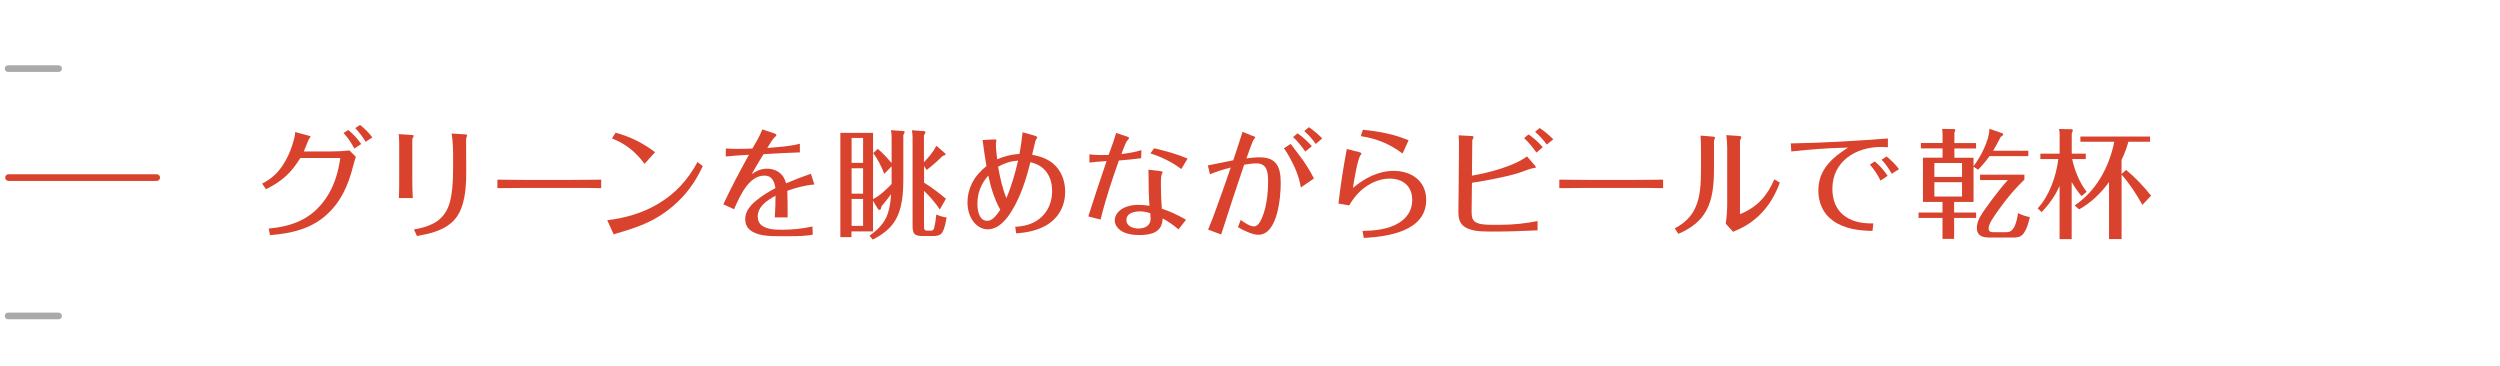 <?xml version="1.0" encoding="UTF-8"?>
<svg id="_レイヤー_2" data-name="レイヤー 2" xmlns="http://www.w3.org/2000/svg" viewBox="0 0 376 55">
  <defs>
    <style>
      .cls-1 {
        fill: none;
      }

      .cls-2 {
        fill: #d9422d;
      }

      .cls-3 {
        fill: #aaa;
      }
    </style>
  </defs>
  <g id="_レイヤー_1-2" data-name="レイヤー 1">
    <g>
      <g>
        <path class="cls-2" d="M46.39,20.39c.25.07.32.13.32.18s-.05.11-.14.2c-.11.11-.16.25-.27.52-.14.36-.43,1.08-.61,1.49h3.94c.88,0,2.05-.04,2.92-.16l.97.97c-.16.47-.29.92-.41,1.39-.72,2.88-1.87,5.49-4.16,7.47-2.38,2.05-5.24,2.66-8.34,2.92l-.2-.99c3.6-.34,6.45-1.44,8.57-4.5,1.28-1.84,1.89-3.94,2.2-6.12h-6.01c-1.39,2.27-2.79,3.53-5.17,4.7l-.58-.85c1.3-.65,2.25-1.48,3.06-2.68.65-.97,1.13-2.02,1.49-3.13.2-.63.4-1.3.43-1.94l1.98.54ZM53.29,22.34c-.43-.85-.99-1.64-1.62-2.34l.72-.45c.72.61,1.39,1.31,1.94,2.11l-1.04.68ZM55,21.33c-.45-.74-.97-1.42-1.57-2.07l.72-.47c.68.54,1.33,1.17,1.85,1.87l-1.01.67Z"/>
        <path class="cls-2" d="M61.91,20.3c.16.02.32.04.32.13,0,.05-.05.14-.09.2-.05.09-.13.23-.13.34v5.92c0,.95.02,1.93.07,2.9h-2.09c.05-.97.05-1.94.05-2.92v-5.35c0-.45-.04-.9-.07-1.35l1.93.13ZM69.99,20.21c.18.02.27.05.27.13s-.05.2-.09.29c-.07.18-.07.31-.07.59v.2c0,1.42.02,2.84.02,4.25,0,1.8-.07,3.69-.65,5.4-.31.92-.83,1.78-1.57,2.43-1.39,1.22-3.35,1.67-5.19,2l-.45-.99c1.13-.18,2.25-.49,3.26-1.1.92-.56,1.58-1.44,1.96-2.45.56-1.48.67-3.87.67-5.8v-1.21c0-1.3-.02-2.59-.22-3.87l2.05.13Z"/>
        <path class="cls-2" d="M79.22,27.06h6.77c1.48,0,2.95-.02,4.43-.04v1.28c-1.48-.04-2.94-.04-4.41-.04h-6.77c-1.48,0-2.95.02-4.43.04v-1.28c1.48.02,2.94.04,4.41.04Z"/>
        <path class="cls-2" d="M91.33,33.12c2.72-.32,5.35-1.08,7.71-2.5,2.63-1.58,4.39-3.57,5.87-6.25l.79.61c-1.15,2.48-2.58,4.43-4.63,6.14-1.4,1.17-2.95,2.09-4.72,2.79-1.12.45-2.32.81-3.51,1.17-.2.05-.38.11-.54.18l-.97-2.14ZM92.58,19.96c2.18.58,4.16,1.57,5.94,2.93l-1.58,1.75c-1.35-1.8-2.79-2.99-4.9-3.82l.54-.86Z"/>
        <path class="cls-2" d="M116.53,32.67c.07-1.08.11-2.16.11-3.24-1.21.67-2.68,1.6-2.68,3.15,0,.54.22,1.08.7,1.39.83.54,1.91.58,2.99.58,1.51,0,3.06-.16,4.54-.49l.05,1.24c-1.03.18-2.09.22-3.13.22h-2.21c-1.06,0-2.63-.05-3.69-.65-.67-.38-1.13-.97-1.13-1.91,0-1.17.76-2.05,1.62-2.77.9-.74,1.89-1.35,2.92-1.89-.13-.97-.5-1.89-1.64-1.89s-2.04.7-2.77,1.67c-.76,1.01-1.33,2.3-1.8,3.39l-1.62-.74c1.17-2.52,2.5-5.01,3.85-7.45-1.17.07-2.32.13-3.49.25l.02-1.19c.61.04,1.22.05,1.85.05.7,0,1.42-.02,2.14-.05.54-.94,1.13-1.89,1.49-2.88l1.69.56c.31.11.43.18.43.31,0,.05-.07.14-.16.22-.22.18-.34.32-.56.67-.22.34-.47.72-.65,1.03,1.64-.13,3.31-.22,4.9-.63v1.3c-1.82.05-3.65.16-5.47.27-.61.99-1.22,2-1.78,3.01.68-.49,1.42-.83,2.29-.83s1.73.31,2.3.99c.29.34.45.77.59,1.21,1.22-.52,2.47-1.01,3.73-1.44l.52,1.62c-1.4.11-2.75.47-4.07.95.04,1.04.05,2.07.05,3.1v.9h-1.93Z"/>
        <path class="cls-2" d="M134.11,25l-1.12,1.15c-.38-1.06-.99-2.23-1.66-3.13l.7-.63c.76.65,1.44,1.39,2.07,2.14v-3.82c0-.38-.02-.76-.11-1.13l1.87.13c.16.02.2.05.2.13,0,.09-.02.14-.2.47v6.28c0,2.3-.07,4.9-1.42,6.88-.79,1.15-1.96,1.93-3.17,2.57l-.5-.59c1.21-.85,2.25-1.85,2.75-3.31.32-.94.43-1.94.5-2.93-.45.63-.95,1.22-1.44,1.82-.07.36-.14.54-.29.54-.07,0-.2-.05-.25-.14l-.74-1.24v4.61h-3.24v.86h-1.67v-15.68h4.92v9.97c1.03-.52,1.98-1.44,2.79-2.27v-2.66ZM129.81,20.75h-1.73v3.75h1.73v-3.75ZM128.08,25.31v3.82h1.73v-3.82h-1.73ZM128.08,29.92v4.05h1.73v-4.05h-1.73ZM140.85,21.94l1.24,1.08c.11.09.13.13.13.18,0,.16-.31.22-.43.23-.76.77-1.57,1.48-2.43,2.14l-.38-.61v2.52c1.17.7,2.25,1.55,3.29,2.41l-.92,1.62c-.68-1.03-1.5-1.96-2.38-2.81v5.4c0,.34.04.59.49.59h.52c.31,0,.43-.11.5-.36.2-.74.27-1.39.34-2.07.49.22,1.01.38,1.55.45-.13.74-.27,1.64-.68,2.29-.32.49-.95.5-1.48.5h-1.48c-1.39,0-1.48-.49-1.48-1.78v-12.98c0-.38-.04-.77-.09-1.15l1.8.13c.16.02.22.05.22.13,0,.14-.13.38-.22.52v4.03c.72-.76,1.39-1.53,1.87-2.47Z"/>
        <path class="cls-2" d="M152.71,34.11c.92-.05,1.84-.22,2.67-.61,1.89-.94,2.86-2.7,2.86-4.77,0-1.35-.42-2.68-1.5-3.53-.52-.43-1.13-.63-1.76-.81-.65,2.54-1.42,5.06-2.79,7.29-.77,1.28-2,2.81-3.64,2.81-.9,0-1.69-.52-2.21-1.24-.59-.81-.83-1.84-.83-2.84s.23-1.94.67-2.83c.5-1.04,1.3-1.87,2.18-2.61-.23-1.3-.4-2.61-.58-3.91l1.35-.07c.36-.02.47-.02.5-.02.18,0,.23.05.23.13s-.02.14-.04.23c-.02.09-.04.18-.04.27,0,.79.11,1.58.2,2.36,1.06-.47,2.16-.74,3.35-.81.2-1.08.36-2.16.47-3.26l1.76.5c.36.11.43.2.43.29,0,.05-.04.11-.07.16-.09.13-.16.25-.2.4-.16.68-.32,1.37-.49,2.03,1.15.23,2.16.54,3.1,1.28,1.28,1.04,1.87,2.65,1.87,4.27,0,2.18-1.01,4.03-2.92,5.11-1.37.77-2.9,1.06-4.45,1.17l-.14-.99ZM147,30.67c0,.92.23,2.54,1.48,2.54.81,0,1.4-.85,1.96-1.66-.88-1.62-1.42-3.31-1.8-5.15-1.08,1.24-1.64,2.59-1.64,4.27ZM151.36,29.79c.79-1.82,1.31-3.71,1.76-5.64-1.13.09-2.05.38-3.01.92.29,1.6.63,3.19,1.24,4.72Z"/>
        <path class="cls-2" d="M169.41,20.5c.16.05.4.13.4.29,0,.04-.05.11-.14.2-.22.22-.25.29-.4.63-.2.49-.43,1.03-.61,1.55,1.01-.13,2.02-.27,3.01-.59l-.04,1.22c-1.12.14-2.23.25-3.35.34-1.04,2.92-2.02,5.87-2.75,8.88l-1.85-.47c.88-2.77,1.8-5.55,2.75-8.32-.86.05-1.71.11-2.58.22v-1.24c.61.09,1.22.11,1.85.11.34,0,.7,0,1.04-.02.4-1.1.81-2.2,1.13-3.31l1.53.52ZM177.24,34.49c-.74-.63-1.53-1.17-2.38-1.64-.05,2.12-1.73,2.5-3.51,2.5-.97,0-2.05-.14-2.86-.72-.47-.36-.83-.88-.83-1.48,0-.81.58-1.46,1.24-1.82.7-.38,1.49-.52,2.29-.52.58,0,1.13.05,1.69.14-.11-1.49-.14-2.99-.14-4.48,0-.31,0-.63-.02-.95l1.66.2c.14.02.47.05.47.18,0,.07-.05.16-.09.23-.14.31-.16.81-.16,1.26v.61c0,1.13.05,2.27.14,3.39,1.28.41,2.47.99,3.64,1.66l-1.13,1.44ZM171.43,31.79c-.83,0-2.02.25-2.02,1.3,0,.94,1.03,1.28,1.8,1.28.94,0,1.84-.4,1.84-1.46,0-.29-.04-.58-.05-.85-.52-.16-1.04-.27-1.57-.27ZM173.59,22.3c1.71.4,3.4.86,5.02,1.55l-.94,1.58c-1.39-1.06-2.97-1.82-4.65-2.36l.56-.77Z"/>
        <path class="cls-2" d="M188.47,20.45c.09.04.32.13.32.22,0,.04-.09.14-.2.27-.22.25-.92,2.32-1.12,2.88.65-.09,1.31-.16,1.98-.16,2.63,0,3.17,1.55,3.17,3.89,0,2.09-.45,7.76-3.37,7.76-.87,0-2.2-.63-3.06-1.15l.41-1.08c.47.36,1.39.97,2,.97.41,0,.7-.36.9-.68.94-1.6,1.22-4.21,1.22-6.05,0-1.31-.09-2.75-1.76-2.75-.61,0-1.22.11-1.84.2-1.19,3.49-2.39,7.17-3.46,10.5l-1.96-.74c.43-1.01.81-2.03,1.19-3.08.77-2.07,1.49-4.16,2.21-6.25-1.06.27-2.11.58-3.12,1.01l-.32-1.33c1.21-.23,2.61-.52,3.82-.77.47-1.42.95-2.84,1.4-4.29l1.57.65ZM195.65,28.19c-.27-1.6-.88-3.08-1.67-4.48-.27-.49-.54-.97-.88-1.4l1.01-.67c.4.54.81,1.06,1.22,1.6.88,1.12,1.64,2.34,2.29,3.6l-1.96,1.35ZM196.32,22.81c-.52-.79-1.15-1.53-1.84-2.2l.68-.56c.79.56,1.51,1.22,2.14,1.94l-.99.81ZM197.89,21.65c-.49-.7-1.08-1.37-1.73-1.94l.7-.58c.72.49,1.4,1.06,2,1.69l-.97.83Z"/>
        <path class="cls-2" d="M204.91,34.74c1.87-.05,3.85-.23,5.49-1.22,1.26-.77,2-1.96,2-3.44,0-2.09-1.4-3.22-3.42-3.22-1.58,0-3.13.76-4.3,1.8-.72.65-1.28,1.4-1.76,2.23l-1.62-.27c.32-2.75.74-5.49,1.26-8.21l1.73.43c.36.09.47.16.47.27,0,.04-.05.13-.09.16-.49.49-1.06,4.14-1.19,4.99,1.76-1.46,3.78-2.56,6.14-2.56,2.66,0,4.88,1.51,4.88,4.36,0,4.74-5.78,5.53-9.38,5.73l-.2-1.04ZM210.94,23.08c-2-1.46-3.78-2.2-6.28-2.61l.31-.95c2.36.22,4.68.65,6.88,1.58l-.9,1.98Z"/>
        <path class="cls-2" d="M221.28,20.45c.2.02.34.04.34.13,0,.07-.04.18-.14.4-.04.07-.05.14-.05.22l-.05,5.22c2.47-.43,6.28-1.4,8.28-2.9l1.17,1.35c.16.2.16.23.16.29,0,.04-.04.09-.23.11-.54.04-1.58.47-2.14.67-1.12.38-2.54.68-3.71.92-1.17.25-2.34.45-3.53.63l-.05,4.34c0,.56.04,1.24.56,1.57.68.41,1.84.41,2.63.41h1.17c1.87,0,3.75-.2,5.56-.56v1.39c-.36.02-.74.04-1.1.05-1.51.05-3.03.13-4.54.13h-1.93c-1.28,0-2.86-.13-3.69-.94-.43-.43-.65-1.04-.65-1.91,0-1.1.02-2.43.04-3.64l.05-5.78c.02-.99,0-1.48-.05-2.2l1.91.11ZM229.89,20.21c.79.54,1.51,1.19,2.14,1.93l-.95.81c-.54-.77-1.15-1.53-1.85-2.18l.67-.56ZM231.57,19.26c.74.5,1.42,1.06,2.05,1.69l-.99.79c-.5-.7-1.1-1.35-1.75-1.91l.68-.58Z"/>
        <path class="cls-2" d="M238.93,27.06h6.77c1.48,0,2.95-.02,4.43-.04v1.28c-1.48-.04-2.94-.04-4.41-.04h-6.77c-1.48,0-2.95.02-4.43.04v-1.28c1.48.02,2.94.04,4.41.04Z"/>
        <path class="cls-2" d="M251.87,34.35c1.53-.79,2.47-1.78,3.06-3.01.81-1.67.9-3.75.9-5.98v-2.97c0-.67-.02-1.33-.07-2l1.91.16c.16.02.27.05.27.14,0,.07-.05.16-.07.22-.04.11-.09.25-.09.36v4.27c0,2.41-.25,4.47-1.15,6.12-.79,1.46-2.12,2.63-4.21,3.51l-.54-.83ZM261.61,20.47c.16.02.29.05.29.13s-.04.16-.07.23c-.05.11-.13.23-.14.36v11.02c2.54-1.01,4.11-2.74,5.17-5.24l.83.5c-.77,2.03-1.69,3.51-2.97,4.79-.99.99-2.25,1.85-3.6,2.39-.2.07-.32.16-.45.23l-1.12-1.24c.14-.92.22-2.02.22-2.95v-8.43c0-.65-.05-1.31-.13-1.94l1.98.14Z"/>
        <path class="cls-2" d="M283.95,22.14c-.34-.02-.68-.04-1.03-.04-3.8,0-7.33,2.16-7.33,6.3,0,3.56,2.45,5.2,5.78,5.2h.38l-.13,1.13c-2.03-.04-4.18-.29-5.91-1.51-1.51-1.06-2.23-2.72-2.23-4.56,0-3.13,2.03-4.9,4.46-6.46-2.84.05-5.69.27-8.53.58l-.07-1.21c4.88-.07,9.74-.38,14.6-.74v1.3ZM282.83,27.15c-.43-.85-.97-1.69-1.6-2.39l.74-.49c.74.63,1.4,1.37,1.93,2.18l-1.06.7ZM284.51,26.14c-.4-.76-.92-1.49-1.51-2.12l.74-.49c.7.56,1.33,1.19,1.87,1.91l-1.1.7Z"/>
        <path class="cls-2" d="M292.17,20.45c0-.36-.04-.72-.07-1.06l1.75.02c.09,0,.23,0,.23.13,0,.07-.02.16-.14.41v1.57h3.26v.81h-3.26v1.39h2.88v1.26c1.03-1.28,2.41-3.96,2.38-5.62l1.94.68c.11.04.14.09.14.16,0,.14-.11.22-.38.4-.36.7-.72,1.4-1.13,2.07h5.29v.81h-5.83c-.52.72-1.1,1.4-1.73,2.05l-.68-.47v5.31h-2.92v1.6h3.31v.81h-3.31v3.15h-1.75v-3.15h-3.6v-.81h3.6v-1.6h-2.94v-6.66h2.95v-1.39h-3.26v-.81h3.26v-1.06ZM295.09,24.52h-4.16v2.09h4.16v-2.09ZM290.93,27.4v2.16h4.16v-2.16h-4.16ZM304.47,26.25v.76c-1.28,1.24-2.38,2.47-3.69,4.29-1.08,1.51-1.69,2.36-1.69,3.1,0,.49.41.52.77.52h1.87c.58,0,.86-.22,1.15-.67.34-.54.56-1.6.63-2.21.56.31,1.17.49,1.78.61-.2.88-.47,1.87-1.01,2.54-.43.52-1.01.54-1.66.54h-3.28c-1.1,0-2.02-.18-2.02-1.49,0-.52.18-1.04.41-1.49.41-.77,1.19-1.82,1.84-2.7.76-1.01,1.55-2.03,2.41-2.97h-4.18v-.81h6.64Z"/>
        <path class="cls-2" d="M313.81,28.86l-.74.63c-.58-.65-1.06-1.37-1.49-2.11v8.59h-1.82v-8.01c-.65,1.48-1.58,2.79-2.7,3.94l-.59-.56c1.76-1.91,2.79-4.84,3.1-7.42h-2.7v-.81h2.9v-2.83c0-.29-.02-.59-.09-.88l1.91.04c.07,0,.16.07.16.16s-.04.23-.16.47v3.04h2.11v.81h-2.05c.4,1.78,1.08,3.48,2.18,4.93ZM319.77,25.56c1.39,1.15,2.63,2.45,3.75,3.87l-1.31,1.39c-.85-1.58-1.93-3.2-3.12-4.56v9.7h-1.89v-8.59c-1.19,1.67-2.72,3.13-4.5,4.12l-.67-.59c3.26-2.18,5.2-5.8,5.96-9.58h-5.1v-.79h10.48v.79h-3.26c-.25.94-.61,1.85-1.03,2.74v2.11l.68-.61Z"/>
      </g>
      <path class="cls-3" d="M8.82,10.82H1.21c-.28,0-.5-.22-.5-.5s.22-.5.5-.5h7.61c.28,0,.5.22.5.5s-.22.5-.5.5Z"/>
      <path class="cls-3" d="M8.82,48.02H1.21c-.28,0-.5-.22-.5-.5s.22-.5.5-.5h7.61c.28,0,.5.22.5.5s-.22.5-.5.5Z"/>
      <path class="cls-2" d="M23.56,27.21H1.28c-.28,0-.5-.22-.5-.5s.22-.5.5-.5h22.29c.28,0,.5.22.5.5s-.22.5-.5.5Z"/>
      <rect class="cls-1" width="376" height="55"/>
    </g>
  </g>
</svg>